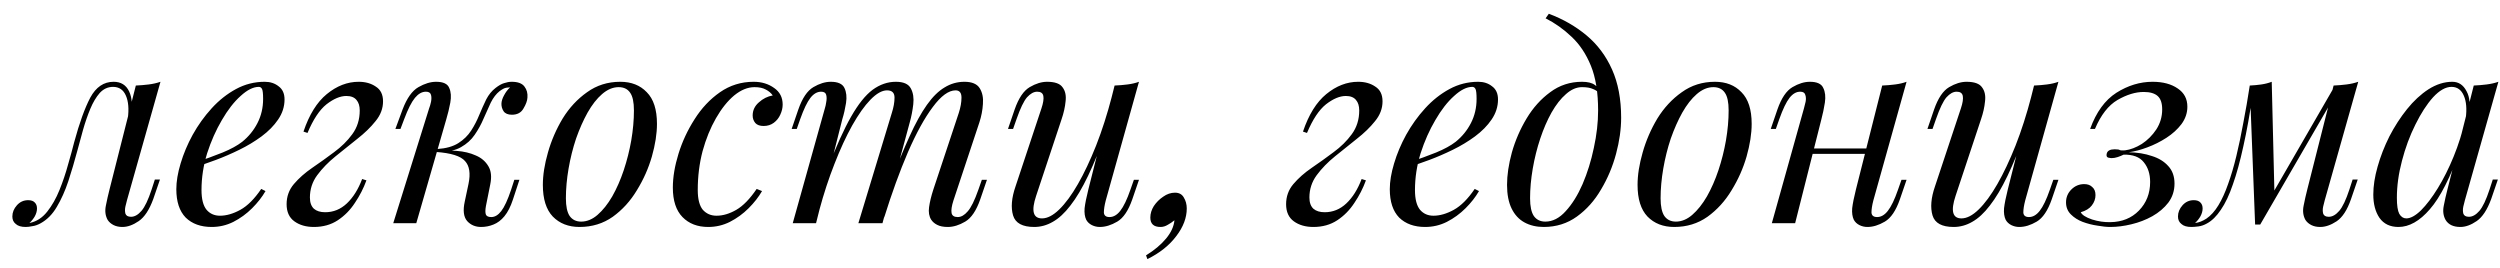 <?xml version="1.0" encoding="UTF-8"?> <svg xmlns="http://www.w3.org/2000/svg" width="168" height="18" viewBox="0 0 168 18" fill="none"> <path d="M8.534 13.452C8.51 13.56 8.474 13.704 8.426 13.884C8.39 14.052 8.39 14.208 8.426 14.352C8.474 14.496 8.6 14.568 8.804 14.568C9.044 14.568 9.278 14.436 9.506 14.172C9.734 13.908 9.962 13.428 10.19 12.732L10.406 12.066H10.748L10.298 13.38C10.034 14.1 9.71 14.592 9.326 14.856C8.942 15.12 8.576 15.252 8.228 15.252C8 15.252 7.802 15.21 7.634 15.126C7.466 15.042 7.334 14.928 7.238 14.784C7.082 14.508 7.04 14.19 7.112 13.83C7.184 13.458 7.268 13.086 7.364 12.714L9.128 5.748C9.416 5.736 9.704 5.712 9.992 5.676C10.28 5.64 10.544 5.58 10.784 5.496L8.534 13.452ZM2 14.982C2.456 14.886 2.846 14.634 3.17 14.226C3.494 13.818 3.77 13.332 3.998 12.768C4.226 12.204 4.418 11.634 4.574 11.058C4.742 10.482 4.88 9.978 4.988 9.546C5.336 8.262 5.696 7.266 6.068 6.558C6.452 5.85 6.974 5.496 7.634 5.496C8.126 5.496 8.474 5.712 8.678 6.144C8.882 6.576 8.918 7.146 8.786 7.854L8.588 7.962C8.672 7.326 8.63 6.816 8.462 6.432C8.294 6.036 8.006 5.838 7.598 5.838C7.25 5.838 6.95 5.976 6.698 6.252C6.458 6.528 6.248 6.882 6.068 7.314C5.888 7.746 5.726 8.214 5.582 8.718C5.45 9.21 5.324 9.672 5.204 10.104C5.012 10.824 4.808 11.514 4.592 12.174C4.376 12.822 4.118 13.398 3.818 13.902C3.53 14.394 3.17 14.76 2.738 15C2.546 15.108 2.36 15.174 2.18 15.198C2 15.234 1.85 15.252 1.73 15.252C1.43 15.252 1.208 15.186 1.064 15.054C0.908 14.934 0.83 14.766 0.83 14.55C0.83 14.274 0.932 14.022 1.136 13.794C1.34 13.566 1.592 13.452 1.892 13.452C2.096 13.452 2.246 13.506 2.342 13.614C2.438 13.71 2.486 13.842 2.486 14.01C2.486 14.178 2.438 14.352 2.342 14.532C2.246 14.7 2.126 14.85 1.982 14.982C1.982 14.982 1.988 14.982 2 14.982ZM13.145 10.914C13.817 10.686 14.423 10.464 14.963 10.248C15.515 10.02 15.953 9.78 16.277 9.528C16.709 9.18 17.051 8.76 17.303 8.268C17.555 7.776 17.681 7.236 17.681 6.648C17.681 6.3 17.657 6.078 17.609 5.982C17.561 5.886 17.489 5.838 17.393 5.838C17.021 5.838 16.613 6.042 16.169 6.45C15.725 6.846 15.305 7.386 14.909 8.07C14.513 8.742 14.183 9.486 13.919 10.302C13.667 11.118 13.541 11.94 13.541 12.768C13.541 13.38 13.655 13.824 13.883 14.1C14.111 14.364 14.411 14.496 14.783 14.496C15.215 14.496 15.671 14.364 16.151 14.1C16.631 13.836 17.099 13.368 17.555 12.696L17.843 12.84C17.615 13.236 17.315 13.62 16.943 13.992C16.571 14.364 16.151 14.67 15.683 14.91C15.227 15.138 14.741 15.252 14.225 15.252C13.493 15.252 12.911 15.042 12.479 14.622C12.059 14.19 11.849 13.554 11.849 12.714C11.849 12.198 11.945 11.622 12.137 10.986C12.329 10.338 12.599 9.696 12.947 9.06C13.307 8.412 13.733 7.818 14.225 7.278C14.717 6.738 15.263 6.306 15.863 5.982C16.463 5.658 17.105 5.496 17.789 5.496C18.161 5.496 18.473 5.598 18.725 5.802C18.989 5.994 19.121 6.288 19.121 6.684C19.121 7.164 18.977 7.614 18.689 8.034C18.413 8.442 18.041 8.82 17.573 9.168C17.117 9.504 16.619 9.804 16.079 10.068C15.539 10.332 15.011 10.56 14.495 10.752C13.979 10.944 13.523 11.1 13.127 11.22L13.145 10.914ZM21.852 14.262C22.404 14.262 22.89 14.064 23.31 13.668C23.73 13.272 24.072 12.726 24.336 12.03L24.624 12.12C24.432 12.648 24.174 13.152 23.85 13.632C23.538 14.112 23.154 14.502 22.698 14.802C22.242 15.102 21.708 15.252 21.096 15.252C20.568 15.252 20.13 15.126 19.782 14.874C19.434 14.622 19.26 14.238 19.26 13.722C19.26 13.206 19.422 12.756 19.746 12.372C20.082 11.976 20.496 11.61 20.988 11.274C21.48 10.938 21.966 10.59 22.446 10.23C22.938 9.87 23.346 9.468 23.67 9.024C24.006 8.568 24.174 8.034 24.174 7.422C24.174 7.122 24.102 6.888 23.958 6.72C23.814 6.54 23.586 6.45 23.274 6.45C22.866 6.45 22.422 6.636 21.942 7.008C21.474 7.38 21.048 8.022 20.664 8.934L20.394 8.844C20.778 7.704 21.3 6.864 21.96 6.324C22.632 5.772 23.346 5.496 24.102 5.496C24.558 5.496 24.942 5.604 25.254 5.82C25.578 6.024 25.74 6.354 25.74 6.81C25.74 7.29 25.572 7.734 25.236 8.142C24.912 8.55 24.504 8.946 24.012 9.33C23.532 9.714 23.046 10.104 22.554 10.5C22.062 10.896 21.648 11.322 21.312 11.778C20.988 12.222 20.826 12.72 20.826 13.272C20.826 13.608 20.916 13.86 21.096 14.028C21.276 14.184 21.528 14.262 21.852 14.262ZM32.654 13.848C32.606 14.112 32.606 14.304 32.654 14.424C32.702 14.532 32.822 14.586 33.014 14.586C33.254 14.586 33.476 14.454 33.68 14.19C33.896 13.914 34.118 13.434 34.346 12.75L34.562 12.084H34.904L34.472 13.398C34.316 13.878 34.124 14.256 33.896 14.532C33.68 14.796 33.434 14.982 33.158 15.09C32.894 15.198 32.618 15.252 32.33 15.252C31.946 15.252 31.634 15.12 31.394 14.856C31.154 14.58 31.1 14.142 31.232 13.542L31.484 12.354C31.628 11.658 31.55 11.148 31.25 10.824C30.962 10.488 30.314 10.284 29.306 10.212V10.14C29.762 10.104 30.224 10.104 30.692 10.14C31.172 10.176 31.598 10.278 31.97 10.446C32.342 10.602 32.624 10.842 32.816 11.166C33.008 11.478 33.05 11.892 32.942 12.408L32.654 13.848ZM34.238 5.874C34.094 5.874 33.968 5.898 33.86 5.946C33.764 5.994 33.668 6.054 33.572 6.126C33.344 6.306 33.146 6.564 32.978 6.9C32.822 7.236 32.66 7.596 32.492 7.98C32.336 8.352 32.138 8.712 31.898 9.06C31.67 9.396 31.364 9.672 30.98 9.888C30.608 10.104 30.122 10.206 29.522 10.194L29.342 10.212L29.378 10.014C29.966 9.978 30.44 9.846 30.8 9.618C31.16 9.39 31.448 9.108 31.664 8.772C31.88 8.436 32.06 8.088 32.204 7.728C32.36 7.356 32.516 7.008 32.672 6.684C32.84 6.36 33.05 6.102 33.302 5.91C33.518 5.742 33.71 5.634 33.878 5.586C34.058 5.526 34.226 5.496 34.382 5.496C34.802 5.496 35.09 5.604 35.246 5.82C35.402 6.024 35.468 6.27 35.444 6.558C35.432 6.774 35.342 7.02 35.174 7.296C35.018 7.572 34.76 7.71 34.4 7.71C34.136 7.71 33.95 7.632 33.842 7.476C33.734 7.308 33.686 7.128 33.698 6.936C33.71 6.768 33.77 6.588 33.878 6.396C33.986 6.192 34.118 6.018 34.274 5.874C34.262 5.874 34.256 5.874 34.256 5.874C34.256 5.874 34.25 5.874 34.238 5.874ZM27.974 15H26.426L28.838 7.278C28.886 7.158 28.928 7.014 28.964 6.846C29 6.666 29 6.51 28.964 6.378C28.928 6.234 28.814 6.162 28.622 6.162C28.358 6.162 28.112 6.3 27.884 6.576C27.656 6.852 27.416 7.326 27.164 7.998L26.912 8.664H26.57L27.056 7.35C27.344 6.594 27.698 6.096 28.118 5.856C28.538 5.616 28.934 5.496 29.306 5.496C29.786 5.496 30.08 5.634 30.188 5.91C30.308 6.174 30.332 6.504 30.26 6.9C30.188 7.284 30.098 7.656 29.99 8.016L27.974 15ZM41.574 5.856C41.19 5.856 40.818 6.012 40.458 6.324C40.11 6.624 39.786 7.038 39.486 7.566C39.198 8.082 38.94 8.664 38.712 9.312C38.496 9.96 38.328 10.632 38.208 11.328C38.088 12.024 38.028 12.69 38.028 13.326C38.028 13.866 38.112 14.262 38.28 14.514C38.46 14.766 38.718 14.892 39.054 14.892C39.438 14.892 39.804 14.742 40.152 14.442C40.512 14.13 40.842 13.716 41.142 13.2C41.442 12.672 41.7 12.084 41.916 11.436C42.132 10.788 42.3 10.122 42.42 9.438C42.54 8.742 42.6 8.07 42.6 7.422C42.6 6.87 42.516 6.474 42.348 6.234C42.18 5.982 41.922 5.856 41.574 5.856ZM36.48 12.426C36.48 11.766 36.594 11.04 36.822 10.248C37.05 9.444 37.38 8.682 37.812 7.962C38.256 7.242 38.802 6.654 39.45 6.198C40.098 5.73 40.842 5.496 41.682 5.496C42.426 5.496 43.02 5.73 43.464 6.198C43.92 6.654 44.148 7.362 44.148 8.322C44.148 8.982 44.034 9.714 43.806 10.518C43.578 11.31 43.242 12.066 42.798 12.786C42.366 13.506 41.826 14.1 41.178 14.568C40.53 15.024 39.786 15.252 38.946 15.252C38.202 15.252 37.602 15.018 37.146 14.55C36.702 14.082 36.48 13.374 36.48 12.426ZM50.705 5.856C50.249 5.856 49.793 6.042 49.337 6.414C48.893 6.786 48.485 7.296 48.113 7.944C47.741 8.592 47.441 9.33 47.213 10.158C46.997 10.986 46.889 11.856 46.889 12.768C46.889 13.38 47.003 13.824 47.231 14.1C47.471 14.364 47.777 14.496 48.149 14.496C48.581 14.496 49.025 14.364 49.481 14.1C49.937 13.836 50.393 13.368 50.849 12.696L51.209 12.84C50.981 13.236 50.681 13.62 50.309 13.992C49.937 14.364 49.517 14.67 49.049 14.91C48.593 15.138 48.107 15.252 47.591 15.252C46.871 15.252 46.295 15.03 45.863 14.586C45.431 14.142 45.215 13.482 45.215 12.606C45.215 11.91 45.341 11.154 45.593 10.338C45.845 9.522 46.205 8.748 46.673 8.016C47.141 7.272 47.711 6.666 48.383 6.198C49.055 5.73 49.811 5.496 50.651 5.496C51.179 5.496 51.635 5.634 52.019 5.91C52.403 6.174 52.595 6.546 52.595 7.026C52.595 7.254 52.541 7.482 52.433 7.71C52.337 7.926 52.193 8.106 52.001 8.25C51.809 8.394 51.581 8.466 51.317 8.466C51.065 8.466 50.879 8.4 50.759 8.268C50.639 8.124 50.579 7.956 50.579 7.764C50.579 7.416 50.717 7.122 50.993 6.882C51.269 6.63 51.581 6.474 51.929 6.414C51.809 6.246 51.653 6.114 51.461 6.018C51.269 5.91 51.017 5.856 50.705 5.856ZM54.838 15H53.272L55.432 7.278C55.468 7.17 55.498 7.032 55.522 6.864C55.558 6.684 55.558 6.522 55.522 6.378C55.486 6.234 55.372 6.162 55.18 6.162C54.916 6.162 54.676 6.3 54.46 6.576C54.244 6.852 54.016 7.326 53.776 7.998L53.542 8.664H53.2L53.65 7.35C53.914 6.594 54.25 6.096 54.658 5.856C55.066 5.616 55.456 5.496 55.828 5.496C56.308 5.496 56.614 5.634 56.746 5.91C56.878 6.186 56.914 6.522 56.854 6.918C56.794 7.302 56.71 7.668 56.602 8.016L54.838 15ZM59.932 7.584C60.052 7.212 60.112 6.87 60.112 6.558C60.112 6.234 59.944 6.072 59.608 6.072C59.272 6.072 58.9 6.282 58.492 6.702C58.096 7.11 57.688 7.686 57.268 8.43C56.86 9.162 56.464 10.02 56.08 11.004C55.696 11.976 55.354 13.02 55.054 14.136L55.648 11.256C56.2 9.816 56.716 8.676 57.196 7.836C57.676 6.996 58.156 6.396 58.636 6.036C59.128 5.676 59.65 5.496 60.202 5.496C60.718 5.496 61.054 5.646 61.21 5.946C61.366 6.234 61.42 6.588 61.372 7.008C61.324 7.428 61.246 7.83 61.138 8.214L59.302 15H57.682L59.932 7.584ZM64.432 7.584C64.552 7.212 64.612 6.87 64.612 6.558C64.612 6.234 64.48 6.072 64.216 6.072C63.748 6.072 63.238 6.444 62.686 7.188C62.134 7.92 61.576 8.934 61.012 10.23C60.46 11.514 59.926 12.984 59.41 14.64L59.824 12.336C60.292 11.088 60.724 10.032 61.12 9.168C61.516 8.292 61.906 7.584 62.29 7.044C62.674 6.504 63.07 6.114 63.478 5.874C63.886 5.622 64.33 5.496 64.81 5.496C65.314 5.496 65.656 5.64 65.836 5.928C66.016 6.216 66.088 6.57 66.052 6.99C66.028 7.398 65.95 7.806 65.818 8.214L64.072 13.47C63.952 13.842 63.91 14.124 63.946 14.316C63.982 14.496 64.12 14.586 64.36 14.586C64.588 14.586 64.81 14.46 65.026 14.208C65.254 13.956 65.494 13.47 65.746 12.75L65.98 12.084H66.322L65.872 13.398C65.608 14.154 65.272 14.652 64.864 14.892C64.456 15.132 64.066 15.252 63.694 15.252C63.394 15.252 63.154 15.204 62.974 15.108C62.806 15.024 62.674 14.91 62.578 14.766C62.434 14.538 62.386 14.256 62.434 13.92C62.482 13.572 62.578 13.176 62.722 12.732L64.432 7.584ZM74.361 8.772C73.929 9.972 73.515 10.986 73.119 11.814C72.723 12.642 72.327 13.308 71.931 13.812C71.547 14.316 71.151 14.682 70.743 14.91C70.347 15.138 69.933 15.252 69.501 15.252C68.709 15.252 68.235 14.994 68.079 14.478C67.923 13.95 67.977 13.302 68.241 12.534L69.987 7.278C70.107 6.918 70.149 6.642 70.113 6.45C70.077 6.258 69.939 6.162 69.699 6.162C69.471 6.162 69.243 6.288 69.015 6.54C68.799 6.792 68.565 7.278 68.313 7.998L68.079 8.664H67.737L68.187 7.35C68.451 6.594 68.787 6.096 69.195 5.856C69.603 5.616 69.993 5.496 70.365 5.496C70.893 5.496 71.241 5.622 71.409 5.874C71.589 6.114 71.655 6.426 71.607 6.81C71.571 7.194 71.481 7.596 71.337 8.016L69.627 13.164C69.291 14.172 69.423 14.676 70.023 14.676C70.383 14.676 70.767 14.478 71.175 14.082C71.595 13.674 72.015 13.104 72.435 12.372C72.855 11.64 73.263 10.776 73.659 9.78C74.055 8.772 74.409 7.668 74.721 6.468L74.361 8.772ZM74.307 13.47C74.223 13.794 74.181 14.064 74.181 14.28C74.193 14.484 74.319 14.586 74.559 14.586C74.823 14.586 75.063 14.448 75.279 14.172C75.507 13.884 75.735 13.41 75.963 12.75L76.197 12.084H76.539L76.089 13.398C75.825 14.154 75.489 14.652 75.081 14.892C74.673 15.132 74.283 15.252 73.911 15.252C73.719 15.252 73.539 15.21 73.371 15.126C73.203 15.042 73.077 14.922 72.993 14.766C72.897 14.562 72.861 14.304 72.885 13.992C72.921 13.68 73.005 13.26 73.137 12.732L74.901 5.748C75.201 5.736 75.489 5.712 75.765 5.676C76.053 5.64 76.311 5.58 76.539 5.496L74.307 13.47ZM79.75 14.01C79.75 14.634 79.516 15.252 79.048 15.864C78.58 16.488 77.932 17.004 77.104 17.412L77.014 17.16C77.578 16.812 78.028 16.434 78.364 16.026C78.7 15.618 78.886 15.21 78.922 14.802C78.778 14.922 78.628 15.024 78.472 15.108C78.316 15.204 78.154 15.252 77.986 15.252C77.53 15.252 77.302 15.042 77.302 14.622C77.302 14.358 77.38 14.1 77.536 13.848C77.704 13.596 77.914 13.386 78.166 13.218C78.418 13.038 78.682 12.948 78.958 12.948C79.234 12.948 79.432 13.056 79.552 13.272C79.684 13.488 79.75 13.734 79.75 14.01ZM89.018 14.262C89.57 14.262 90.056 14.064 90.476 13.668C90.896 13.272 91.238 12.726 91.502 12.03L91.79 12.12C91.598 12.648 91.34 13.152 91.016 13.632C90.704 14.112 90.32 14.502 89.864 14.802C89.408 15.102 88.874 15.252 88.262 15.252C87.734 15.252 87.296 15.126 86.948 14.874C86.6 14.622 86.426 14.238 86.426 13.722C86.426 13.206 86.588 12.756 86.912 12.372C87.248 11.976 87.662 11.61 88.154 11.274C88.646 10.938 89.132 10.59 89.612 10.23C90.104 9.87 90.512 9.468 90.836 9.024C91.172 8.568 91.34 8.034 91.34 7.422C91.34 7.122 91.268 6.888 91.124 6.72C90.98 6.54 90.752 6.45 90.44 6.45C90.032 6.45 89.588 6.636 89.108 7.008C88.64 7.38 88.214 8.022 87.83 8.934L87.56 8.844C87.944 7.704 88.466 6.864 89.126 6.324C89.798 5.772 90.512 5.496 91.268 5.496C91.724 5.496 92.108 5.604 92.42 5.82C92.744 6.024 92.906 6.354 92.906 6.81C92.906 7.29 92.738 7.734 92.402 8.142C92.078 8.55 91.67 8.946 91.178 9.33C90.698 9.714 90.212 10.104 89.72 10.5C89.228 10.896 88.814 11.322 88.478 11.778C88.154 12.222 87.992 12.72 87.992 13.272C87.992 13.608 88.082 13.86 88.262 14.028C88.442 14.184 88.694 14.262 89.018 14.262ZM94.69 10.914C95.362 10.686 95.968 10.464 96.508 10.248C97.06 10.02 97.498 9.78 97.822 9.528C98.254 9.18 98.596 8.76 98.848 8.268C99.1 7.776 99.226 7.236 99.226 6.648C99.226 6.3 99.202 6.078 99.154 5.982C99.106 5.886 99.034 5.838 98.938 5.838C98.566 5.838 98.158 6.042 97.714 6.45C97.27 6.846 96.85 7.386 96.454 8.07C96.058 8.742 95.728 9.486 95.464 10.302C95.212 11.118 95.086 11.94 95.086 12.768C95.086 13.38 95.2 13.824 95.428 14.1C95.656 14.364 95.956 14.496 96.328 14.496C96.76 14.496 97.216 14.364 97.696 14.1C98.176 13.836 98.644 13.368 99.1 12.696L99.388 12.84C99.16 13.236 98.86 13.62 98.488 13.992C98.116 14.364 97.696 14.67 97.228 14.91C96.772 15.138 96.286 15.252 95.77 15.252C95.038 15.252 94.456 15.042 94.024 14.622C93.604 14.19 93.394 13.554 93.394 12.714C93.394 12.198 93.49 11.622 93.682 10.986C93.874 10.338 94.144 9.696 94.492 9.06C94.852 8.412 95.278 7.818 95.77 7.278C96.262 6.738 96.808 6.306 97.408 5.982C98.008 5.658 98.65 5.496 99.334 5.496C99.706 5.496 100.018 5.598 100.27 5.802C100.534 5.994 100.666 6.288 100.666 6.684C100.666 7.164 100.522 7.614 100.234 8.034C99.958 8.442 99.586 8.82 99.118 9.168C98.662 9.504 98.164 9.804 97.624 10.068C97.084 10.332 96.556 10.56 96.04 10.752C95.524 10.944 95.068 11.1 94.672 11.22L94.69 10.914ZM107.393 7.422C107.393 6.21 107.231 5.208 106.907 4.416C106.583 3.624 106.151 2.976 105.611 2.472C105.083 1.968 104.501 1.554 103.865 1.23L104.081 0.924C105.041 1.284 105.887 1.77 106.619 2.382C107.351 2.994 107.921 3.756 108.329 4.668C108.737 5.58 108.941 6.66 108.941 7.908C108.941 8.676 108.827 9.486 108.599 10.338C108.371 11.19 108.035 11.988 107.591 12.732C107.159 13.476 106.619 14.082 105.971 14.55C105.323 15.018 104.579 15.252 103.739 15.252C103.247 15.252 102.815 15.15 102.443 14.946C102.071 14.742 101.783 14.43 101.579 14.01C101.375 13.59 101.273 13.062 101.273 12.426C101.273 11.766 101.381 11.04 101.597 10.248C101.825 9.444 102.155 8.682 102.587 7.962C103.019 7.242 103.547 6.654 104.171 6.198C104.795 5.73 105.509 5.496 106.313 5.496C106.697 5.496 106.985 5.568 107.177 5.712C107.369 5.844 107.525 5.976 107.645 6.108L107.519 6.324C107.399 6.168 107.243 6.054 107.051 5.982C106.871 5.898 106.625 5.856 106.313 5.856C105.941 5.856 105.581 6.012 105.233 6.324C104.885 6.624 104.561 7.038 104.261 7.566C103.973 8.082 103.721 8.664 103.505 9.312C103.289 9.96 103.121 10.632 103.001 11.328C102.881 12.024 102.821 12.69 102.821 13.326C102.821 13.866 102.905 14.262 103.073 14.514C103.253 14.766 103.511 14.892 103.847 14.892C104.339 14.892 104.795 14.658 105.215 14.19C105.647 13.722 106.025 13.116 106.349 12.372C106.673 11.616 106.925 10.806 107.105 9.942C107.297 9.066 107.393 8.226 107.393 7.422ZM115.138 5.856C114.754 5.856 114.382 6.012 114.022 6.324C113.674 6.624 113.35 7.038 113.05 7.566C112.762 8.082 112.504 8.664 112.276 9.312C112.06 9.96 111.892 10.632 111.772 11.328C111.652 12.024 111.592 12.69 111.592 13.326C111.592 13.866 111.676 14.262 111.844 14.514C112.024 14.766 112.282 14.892 112.618 14.892C113.002 14.892 113.368 14.742 113.716 14.442C114.076 14.13 114.406 13.716 114.706 13.2C115.006 12.672 115.264 12.084 115.48 11.436C115.696 10.788 115.864 10.122 115.984 9.438C116.104 8.742 116.164 8.07 116.164 7.422C116.164 6.87 116.08 6.474 115.912 6.234C115.744 5.982 115.486 5.856 115.138 5.856ZM110.044 12.426C110.044 11.766 110.158 11.04 110.386 10.248C110.614 9.444 110.944 8.682 111.376 7.962C111.82 7.242 112.366 6.654 113.014 6.198C113.662 5.73 114.406 5.496 115.246 5.496C115.99 5.496 116.584 5.73 117.028 6.198C117.484 6.654 117.712 7.362 117.712 8.322C117.712 8.982 117.598 9.714 117.37 10.518C117.142 11.31 116.806 12.066 116.362 12.786C115.93 13.506 115.39 14.1 114.742 14.568C114.094 15.024 113.35 15.252 112.51 15.252C111.766 15.252 111.166 15.018 110.71 14.55C110.266 14.082 110.044 13.374 110.044 12.426ZM121.209 9.978H126.069V10.338H121.209V9.978ZM120.633 15H119.067L121.227 7.278C121.263 7.158 121.299 7.014 121.335 6.846C121.371 6.666 121.365 6.51 121.317 6.378C121.281 6.234 121.167 6.162 120.975 6.162C120.711 6.162 120.471 6.3 120.255 6.576C120.039 6.852 119.811 7.326 119.571 7.998L119.337 8.664H118.995L119.445 7.35C119.709 6.594 120.045 6.096 120.453 5.856C120.861 5.616 121.251 5.496 121.623 5.496C122.103 5.496 122.403 5.634 122.523 5.91C122.655 6.174 122.691 6.504 122.631 6.9C122.571 7.284 122.493 7.656 122.397 8.016L120.633 15ZM125.889 13.47C125.805 13.794 125.763 14.064 125.763 14.28C125.775 14.484 125.901 14.586 126.141 14.586C126.405 14.586 126.645 14.448 126.861 14.172C127.089 13.884 127.317 13.41 127.545 12.75L127.779 12.084H128.121L127.671 13.398C127.407 14.154 127.071 14.652 126.663 14.892C126.255 15.132 125.865 15.252 125.493 15.252C125.301 15.252 125.121 15.21 124.953 15.126C124.785 15.042 124.659 14.922 124.575 14.766C124.479 14.562 124.443 14.304 124.467 13.992C124.503 13.68 124.587 13.26 124.719 12.732L126.483 5.748C126.783 5.736 127.071 5.712 127.347 5.676C127.635 5.64 127.893 5.58 128.121 5.496L125.889 13.47ZM136.148 8.772C135.716 9.972 135.302 10.986 134.906 11.814C134.51 12.642 134.114 13.308 133.718 13.812C133.334 14.316 132.938 14.682 132.53 14.91C132.134 15.138 131.72 15.252 131.288 15.252C130.496 15.252 130.022 14.994 129.866 14.478C129.71 13.95 129.764 13.302 130.028 12.534L131.774 7.278C131.894 6.918 131.936 6.642 131.9 6.45C131.864 6.258 131.726 6.162 131.486 6.162C131.258 6.162 131.03 6.288 130.802 6.54C130.586 6.792 130.352 7.278 130.1 7.998L129.866 8.664H129.524L129.974 7.35C130.238 6.594 130.574 6.096 130.982 5.856C131.39 5.616 131.78 5.496 132.152 5.496C132.68 5.496 133.028 5.622 133.196 5.874C133.376 6.114 133.442 6.426 133.394 6.81C133.358 7.194 133.268 7.596 133.124 8.016L131.414 13.164C131.078 14.172 131.21 14.676 131.81 14.676C132.17 14.676 132.554 14.478 132.962 14.082C133.382 13.674 133.802 13.104 134.222 12.372C134.642 11.64 135.05 10.776 135.446 9.78C135.842 8.772 136.196 7.668 136.508 6.468L136.148 8.772ZM136.094 13.47C136.01 13.794 135.968 14.064 135.968 14.28C135.98 14.484 136.106 14.586 136.346 14.586C136.61 14.586 136.85 14.448 137.066 14.172C137.294 13.884 137.522 13.41 137.75 12.75L137.984 12.084H138.326L137.876 13.398C137.612 14.154 137.276 14.652 136.868 14.892C136.46 15.132 136.07 15.252 135.698 15.252C135.506 15.252 135.326 15.21 135.158 15.126C134.99 15.042 134.864 14.922 134.78 14.766C134.684 14.562 134.648 14.304 134.672 13.992C134.708 13.68 134.792 13.26 134.924 12.732L136.688 5.748C136.988 5.736 137.276 5.712 137.552 5.676C137.84 5.64 138.098 5.58 138.326 5.496L136.094 13.47ZM141.825 14.928C142.605 14.916 143.241 14.658 143.733 14.154C144.237 13.638 144.489 12.996 144.489 12.228C144.489 11.688 144.345 11.244 144.057 10.896C143.781 10.548 143.331 10.38 142.707 10.392C142.587 10.452 142.455 10.506 142.311 10.554C142.167 10.602 142.029 10.626 141.897 10.626C141.849 10.626 141.771 10.614 141.663 10.59C141.567 10.554 141.537 10.464 141.573 10.32C141.621 10.128 141.801 10.032 142.113 10.032C142.293 10.032 142.407 10.05 142.455 10.086C142.503 10.11 142.617 10.116 142.797 10.104C143.169 10.056 143.547 9.912 143.931 9.672C144.315 9.42 144.639 9.096 144.903 8.7C145.167 8.292 145.299 7.842 145.299 7.35C145.299 6.93 145.197 6.63 144.993 6.45C144.789 6.27 144.477 6.18 144.057 6.18C143.505 6.18 142.917 6.36 142.293 6.72C141.681 7.08 141.177 7.728 140.781 8.664H140.457C140.865 7.536 141.453 6.726 142.221 6.234C143.001 5.742 143.811 5.496 144.651 5.496C145.347 5.496 145.911 5.646 146.343 5.946C146.775 6.234 146.991 6.642 146.991 7.17C146.991 7.59 146.859 7.98 146.595 8.34C146.331 8.688 145.995 8.994 145.587 9.258C145.179 9.522 144.747 9.738 144.291 9.906C143.847 10.074 143.433 10.182 143.049 10.23C143.625 10.242 144.141 10.326 144.597 10.482C145.065 10.626 145.437 10.854 145.713 11.166C145.989 11.466 146.127 11.856 146.127 12.336C146.127 12.816 145.989 13.242 145.713 13.614C145.437 13.974 145.077 14.28 144.633 14.532C144.201 14.772 143.733 14.952 143.229 15.072C142.737 15.192 142.263 15.252 141.807 15.252C141.567 15.252 141.279 15.222 140.943 15.162C140.607 15.114 140.277 15.03 139.953 14.91C139.641 14.79 139.377 14.622 139.161 14.406C138.945 14.19 138.837 13.92 138.837 13.596C138.837 13.26 138.957 12.972 139.197 12.732C139.437 12.492 139.725 12.372 140.061 12.372C140.289 12.372 140.469 12.438 140.601 12.57C140.745 12.69 140.817 12.87 140.817 13.11C140.817 13.362 140.733 13.596 140.565 13.812C140.409 14.016 140.163 14.166 139.827 14.262C139.911 14.442 140.163 14.604 140.583 14.748C141.003 14.88 141.417 14.94 141.825 14.928ZM156.224 13.452C156.2 13.56 156.164 13.704 156.116 13.884C156.08 14.052 156.08 14.208 156.116 14.352C156.164 14.496 156.29 14.568 156.494 14.568C156.734 14.568 156.968 14.436 157.196 14.172C157.424 13.908 157.652 13.428 157.88 12.732L158.096 12.066H158.438L157.988 13.38C157.736 14.112 157.412 14.61 157.016 14.874C156.632 15.126 156.266 15.252 155.918 15.252C155.69 15.252 155.492 15.21 155.324 15.126C155.156 15.042 155.024 14.928 154.928 14.784C154.772 14.508 154.73 14.19 154.802 13.83C154.874 13.458 154.958 13.086 155.054 12.714L156.818 5.748C157.106 5.736 157.394 5.712 157.682 5.676C157.97 5.64 158.234 5.58 158.474 5.496L156.224 13.452ZM151.382 6.324C151.19 7.656 150.98 8.826 150.752 9.834C150.536 10.83 150.302 11.682 150.05 12.39C149.81 13.098 149.54 13.668 149.24 14.1C148.952 14.532 148.64 14.838 148.304 15.018C148.112 15.126 147.92 15.192 147.728 15.216C147.536 15.24 147.38 15.252 147.26 15.252C146.96 15.252 146.738 15.186 146.594 15.054C146.438 14.934 146.36 14.766 146.36 14.55C146.36 14.274 146.462 14.022 146.666 13.794C146.87 13.566 147.122 13.452 147.422 13.452C147.626 13.452 147.776 13.506 147.872 13.614C147.968 13.71 148.016 13.842 148.016 14.01C148.016 14.178 147.968 14.352 147.872 14.532C147.776 14.7 147.656 14.85 147.512 14.982C147.524 14.982 147.53 14.982 147.53 14.982C147.758 14.958 148.004 14.862 148.268 14.694C148.568 14.49 148.838 14.19 149.078 13.794C149.318 13.398 149.534 12.924 149.726 12.372C149.93 11.808 150.116 11.178 150.284 10.482C150.452 9.786 150.608 9.042 150.752 8.25C150.908 7.446 151.052 6.612 151.184 5.748L151.382 6.324ZM151.544 15.09L151.184 5.748C151.448 5.736 151.706 5.712 151.958 5.676C152.21 5.64 152.444 5.58 152.66 5.496L152.84 12.912L151.886 15.09H151.544ZM152.066 14.136L156.872 5.82L157.142 6.018L151.886 15.09L152.066 14.136ZM161.7 14.676C161.988 14.676 162.318 14.496 162.69 14.136C163.062 13.764 163.44 13.266 163.824 12.642C164.208 12.018 164.562 11.31 164.886 10.518C165.21 9.726 165.468 8.904 165.66 8.052L165.354 9.996C164.67 11.916 163.98 13.272 163.284 14.064C162.6 14.856 161.898 15.252 161.178 15.252C160.614 15.252 160.188 15.048 159.9 14.64C159.624 14.232 159.486 13.71 159.486 13.074C159.486 12.498 159.582 11.874 159.774 11.202C159.966 10.518 160.23 9.84 160.566 9.168C160.914 8.496 161.31 7.884 161.754 7.332C162.198 6.78 162.678 6.336 163.194 6C163.722 5.664 164.256 5.496 164.796 5.496C165.216 5.496 165.534 5.706 165.75 6.126C165.978 6.534 166.026 7.11 165.894 7.854L165.696 7.962C165.78 7.326 165.738 6.816 165.57 6.432C165.402 6.036 165.126 5.838 164.742 5.838C164.346 5.838 163.932 6.072 163.5 6.54C163.08 7.008 162.684 7.62 162.312 8.376C161.94 9.12 161.64 9.93 161.412 10.806C161.184 11.67 161.07 12.498 161.07 13.29C161.07 13.806 161.124 14.166 161.232 14.37C161.352 14.574 161.508 14.676 161.7 14.676ZM166.236 5.748C166.524 5.736 166.812 5.712 167.1 5.676C167.388 5.64 167.652 5.58 167.892 5.496L165.642 13.452C165.618 13.56 165.582 13.704 165.534 13.884C165.498 14.052 165.498 14.208 165.534 14.352C165.582 14.496 165.708 14.568 165.912 14.568C166.152 14.568 166.386 14.436 166.614 14.172C166.842 13.908 167.07 13.428 167.298 12.732L167.514 12.066H167.856L167.406 13.38C167.142 14.1 166.818 14.592 166.434 14.856C166.05 15.12 165.684 15.252 165.336 15.252C164.868 15.252 164.538 15.096 164.346 14.784C164.19 14.508 164.148 14.19 164.22 13.83C164.292 13.458 164.376 13.086 164.472 12.714L166.236 5.748Z" fill="black"></path> </svg> 